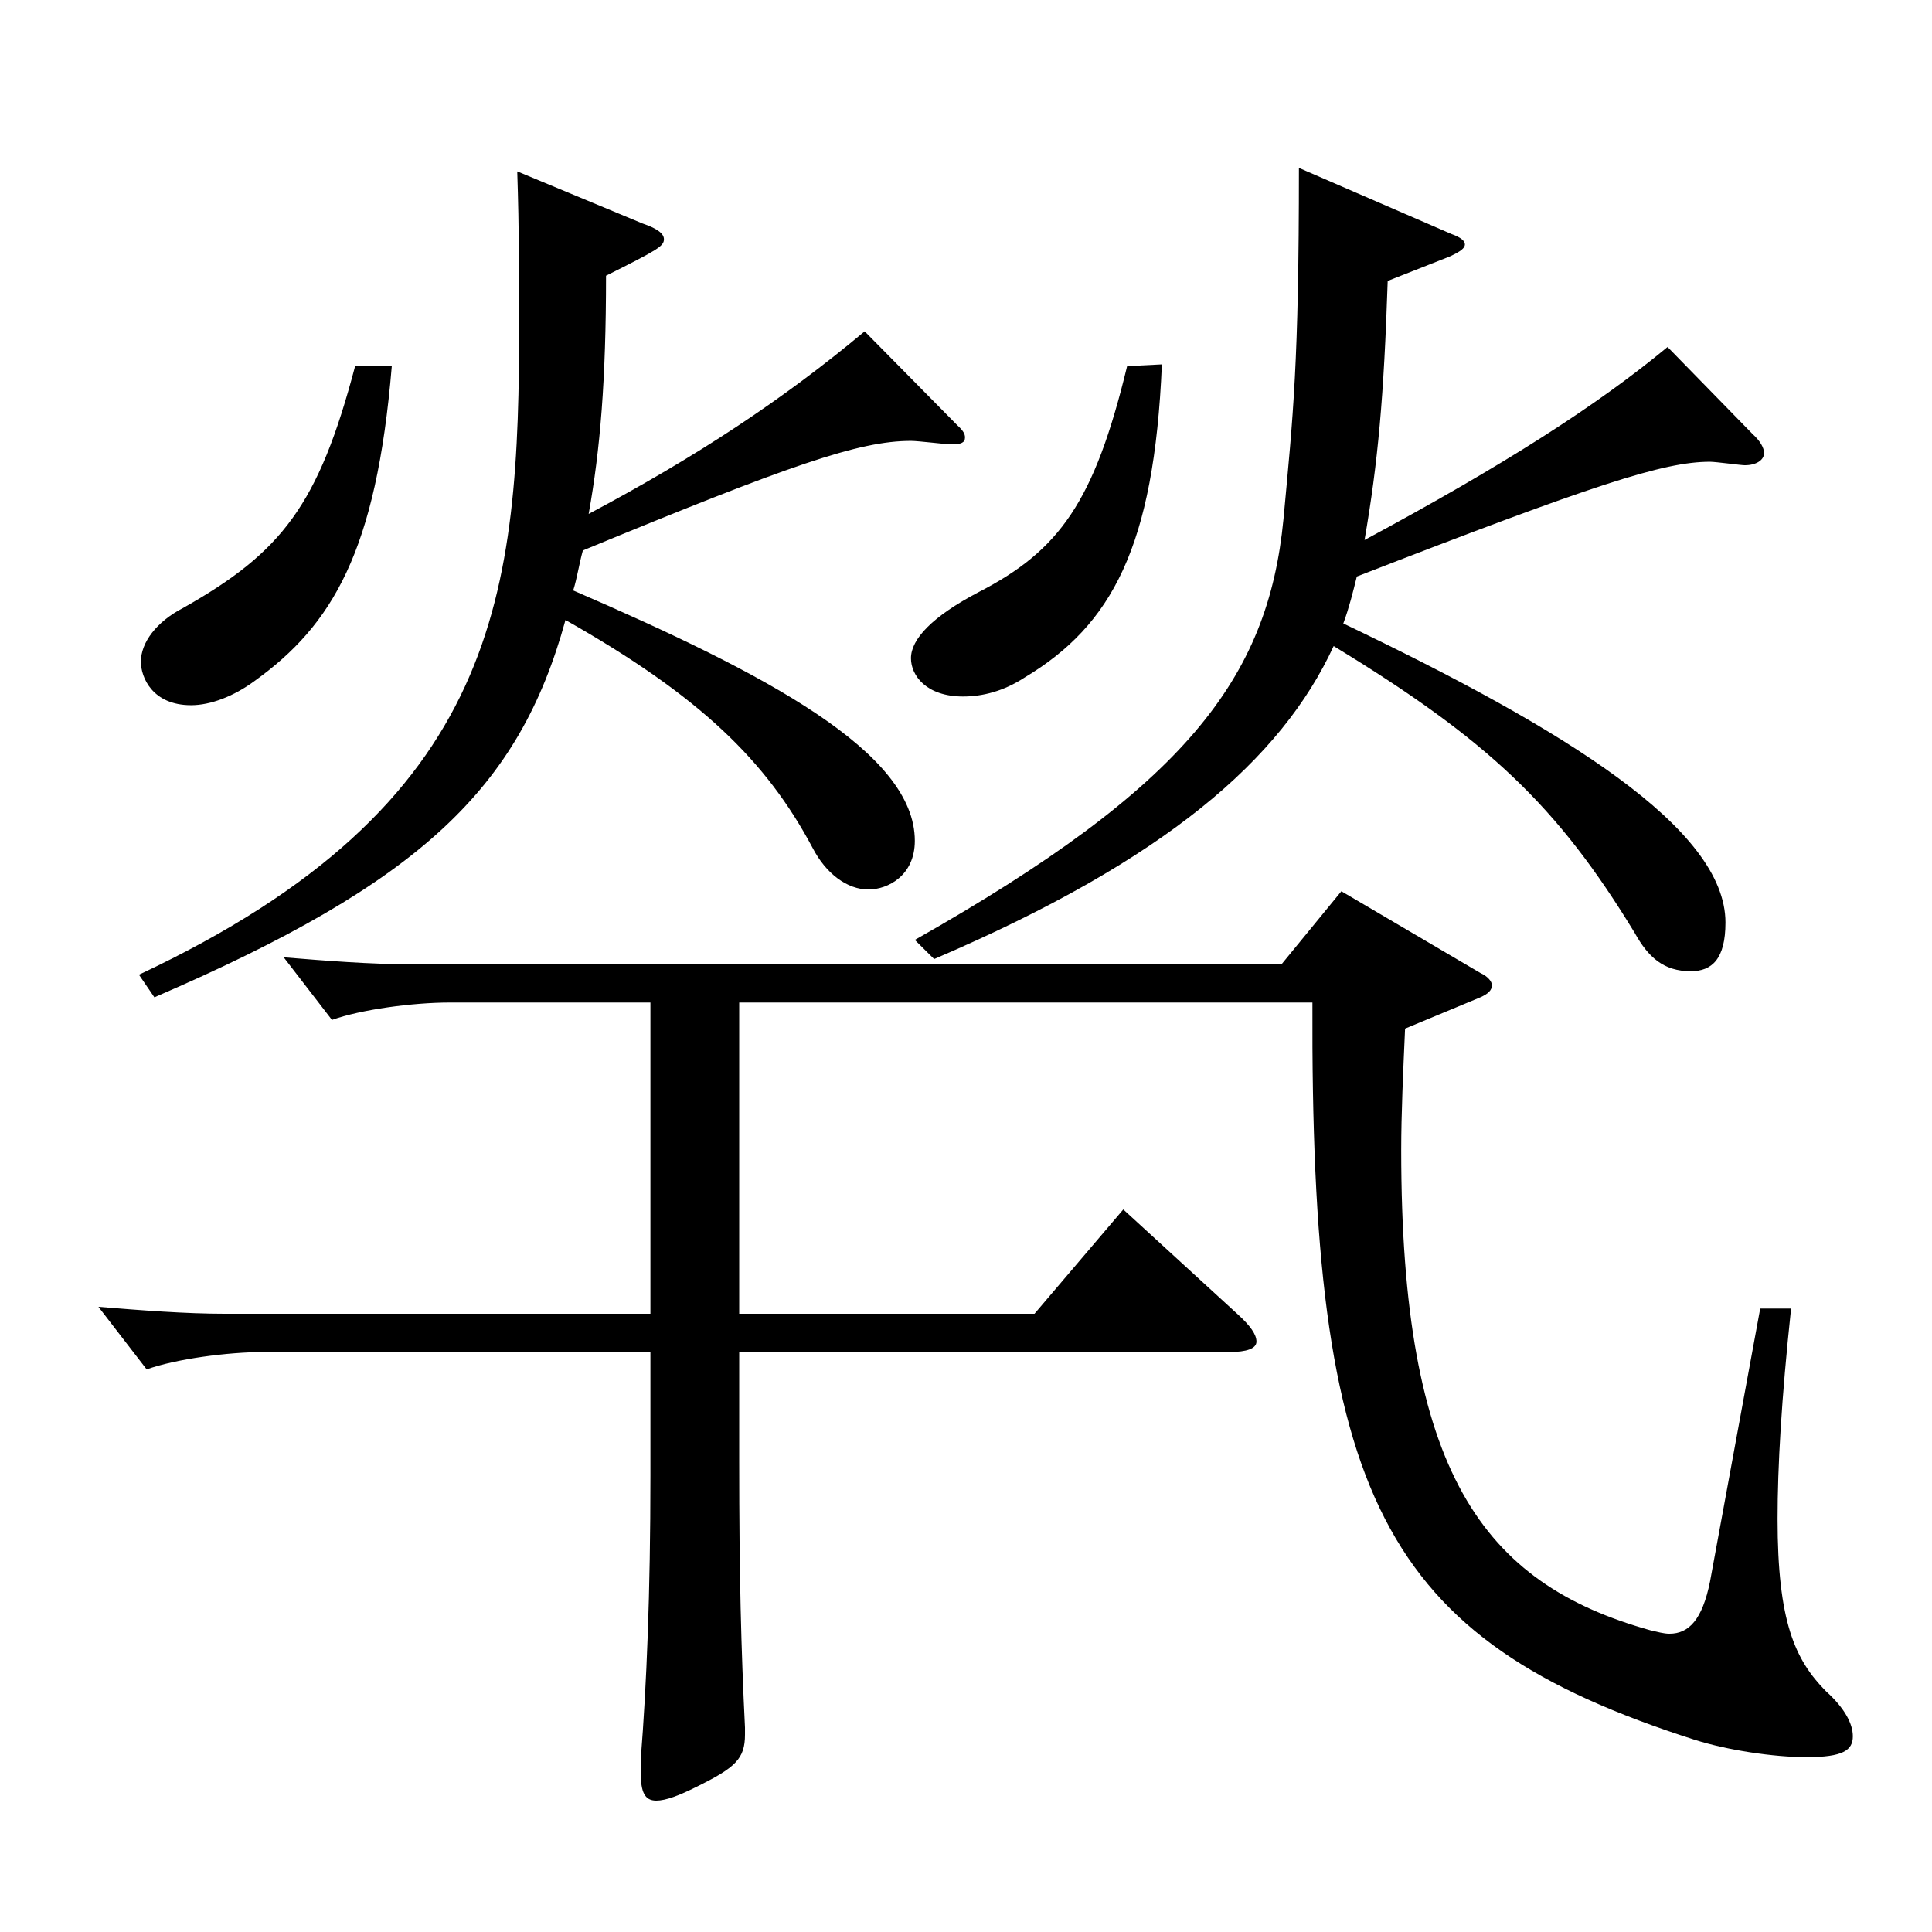 <?xml version="1.0" encoding="utf-8"?>
<!-- Generator: Adobe Illustrator 16.0.0, SVG Export Plug-In . SVG Version: 6.00 Build 0)  -->
<!DOCTYPE svg PUBLIC "-//W3C//DTD SVG 1.1//EN" "http://www.w3.org/Graphics/SVG/1.1/DTD/svg11.dtd">
<svg version="1.1" id="图层_1" xmlns="http://www.w3.org/2000/svg" xmlns:xlink="http://www.w3.org/1999/xlink" x="0px" y="0px"
	 width="1000px" height="1000px" viewBox="0 0 1000 1000" enable-background="new 0 0 1000 1000" xml:space="preserve">
<path d="M382.608,518.906v161.099h152.846l45.954-53.999l58.94,53.999c6.993,6.3,9.99,10.8,9.99,14.4
	c0,3.6-4.995,5.399-13.986,5.399H382.608v56.7c0,59.399,0.999,97.199,2.997,137.698v3.601c0,12.6-4.995,17.1-24.975,27
	c-8.991,4.5-15.984,7.199-20.979,7.199c-5.994,0-7.992-4.5-7.992-14.399v-7.2c2.997-37.8,4.995-85.499,4.995-146.699v-63.899
	H136.856c-18.981,0-45.954,3.601-60.939,9l-24.975-32.399c21.979,1.8,44.955,3.6,65.934,3.6h219.778V518.906H232.76
	c-18.981,0-45.954,3.6-60.939,9l-24.975-32.4c21.979,1.801,44.955,3.601,65.934,3.601h450.546l30.969-37.8l71.928,42.3
	c3.996,1.8,5.994,4.5,5.994,6.3c0,2.7-1.998,4.5-5.994,6.3l-38.961,16.2c-0.999,22.5-1.998,44.1-1.998,62.999
	c0,166.499,41.958,224.099,128.87,248.398c3.996,0.9,6.993,1.8,9.99,1.8c9.989,0,16.982-7.199,20.979-26.999l25.974-141.3h15.984
	c-4.995,46.8-6.993,81.899-6.993,108.899c0,53.1,8.991,72.899,24.975,89.1c9.99,9,13.986,17.1,13.986,23.399
	c0,7.2-4.995,10.801-23.976,10.801c-16.983,0-40.959-3.601-57.942-9c-162.835-52.2-198.799-125.999-197.8-381.598H382.608z
	 M332.658,115.709c7.992,2.7,10.989,5.4,10.989,8.1c0,3.601-2.997,5.4-29.97,18.9c0,53.999-2.997,89.999-8.991,123.299
	c55.944-29.699,100.898-59.399,142.856-94.499l47.951,48.6c2.997,2.7,3.996,4.5,3.996,6.3c0,2.7-1.998,3.6-6.993,3.6
	c-2.996,0-16.982-1.8-20.979-1.8c-26.973,0-62.937,12.6-169.829,56.7c-1.998,7.199-2.997,14.399-4.994,20.699
	c99.898,43.2,176.821,83.699,176.821,129.6c0,18-13.986,25.199-23.976,25.199c-10.989,0-21.979-8.1-28.971-21.6
	c-23.977-45-57.942-78.3-127.871-117.899c-23.977,87.3-74.925,135.899-212.786,195.299l-7.991-11.7
	c187.811-88.199,196.801-197.099,196.801-339.297c0-20.7,0-45.9-0.999-76.5L332.658,115.709z M202.789,189.509
	c-7.991,96.299-30.969,134.099-70.928,162.898c-10.989,8.1-22.978,12.6-32.967,12.6c-19.98,0-25.974-14.399-25.974-22.499
	c0-9.9,7.991-20.7,21.978-27.9c50.948-28.8,69.93-53.1,88.91-125.099H202.789z M601.388,188.608
	c-3.996,94.499-25.974,134.999-70.929,161.999c-10.988,7.2-21.978,9.899-31.968,9.899c-18.98,0-26.973-10.8-26.973-19.8
	c0-9.899,10.989-21.6,34.965-34.199c41.958-21.6,59.939-46.8,76.923-116.999L601.388,188.608z M907.079,224.608
	c3.996,3.6,5.994,7.2,5.994,9.899c0,3.601-3.996,6.3-9.989,6.3c-1.998,0-14.985-1.8-17.982-1.8
	c-23.976,0-59.939,11.7-182.815,59.399c-1.998,8.101-3.996,16.2-6.993,24.3c114.884,54.9,197.801,106.2,197.801,154.8
	c0,18.899-6.993,25.199-17.982,25.199c-13.985,0-21.978-7.2-28.971-19.8c-39.959-65.699-75.923-99.899-155.843-148.499
	c-26.973,58.5-86.912,110.699-206.791,161.999l-9.99-9.899c139.859-79.2,182.815-135,190.808-217.799
	c4.995-54,7.992-80.1,7.992-181.799l78.92,34.2c4.995,1.8,6.993,3.6,6.993,5.399s-1.998,3.6-7.992,6.3l-31.968,12.6
	c-1.998,60.3-4.995,93.6-11.987,134.1c71.928-38.7,119.879-69.3,156.842-99.899L907.079,224.608z"/>
</svg>
